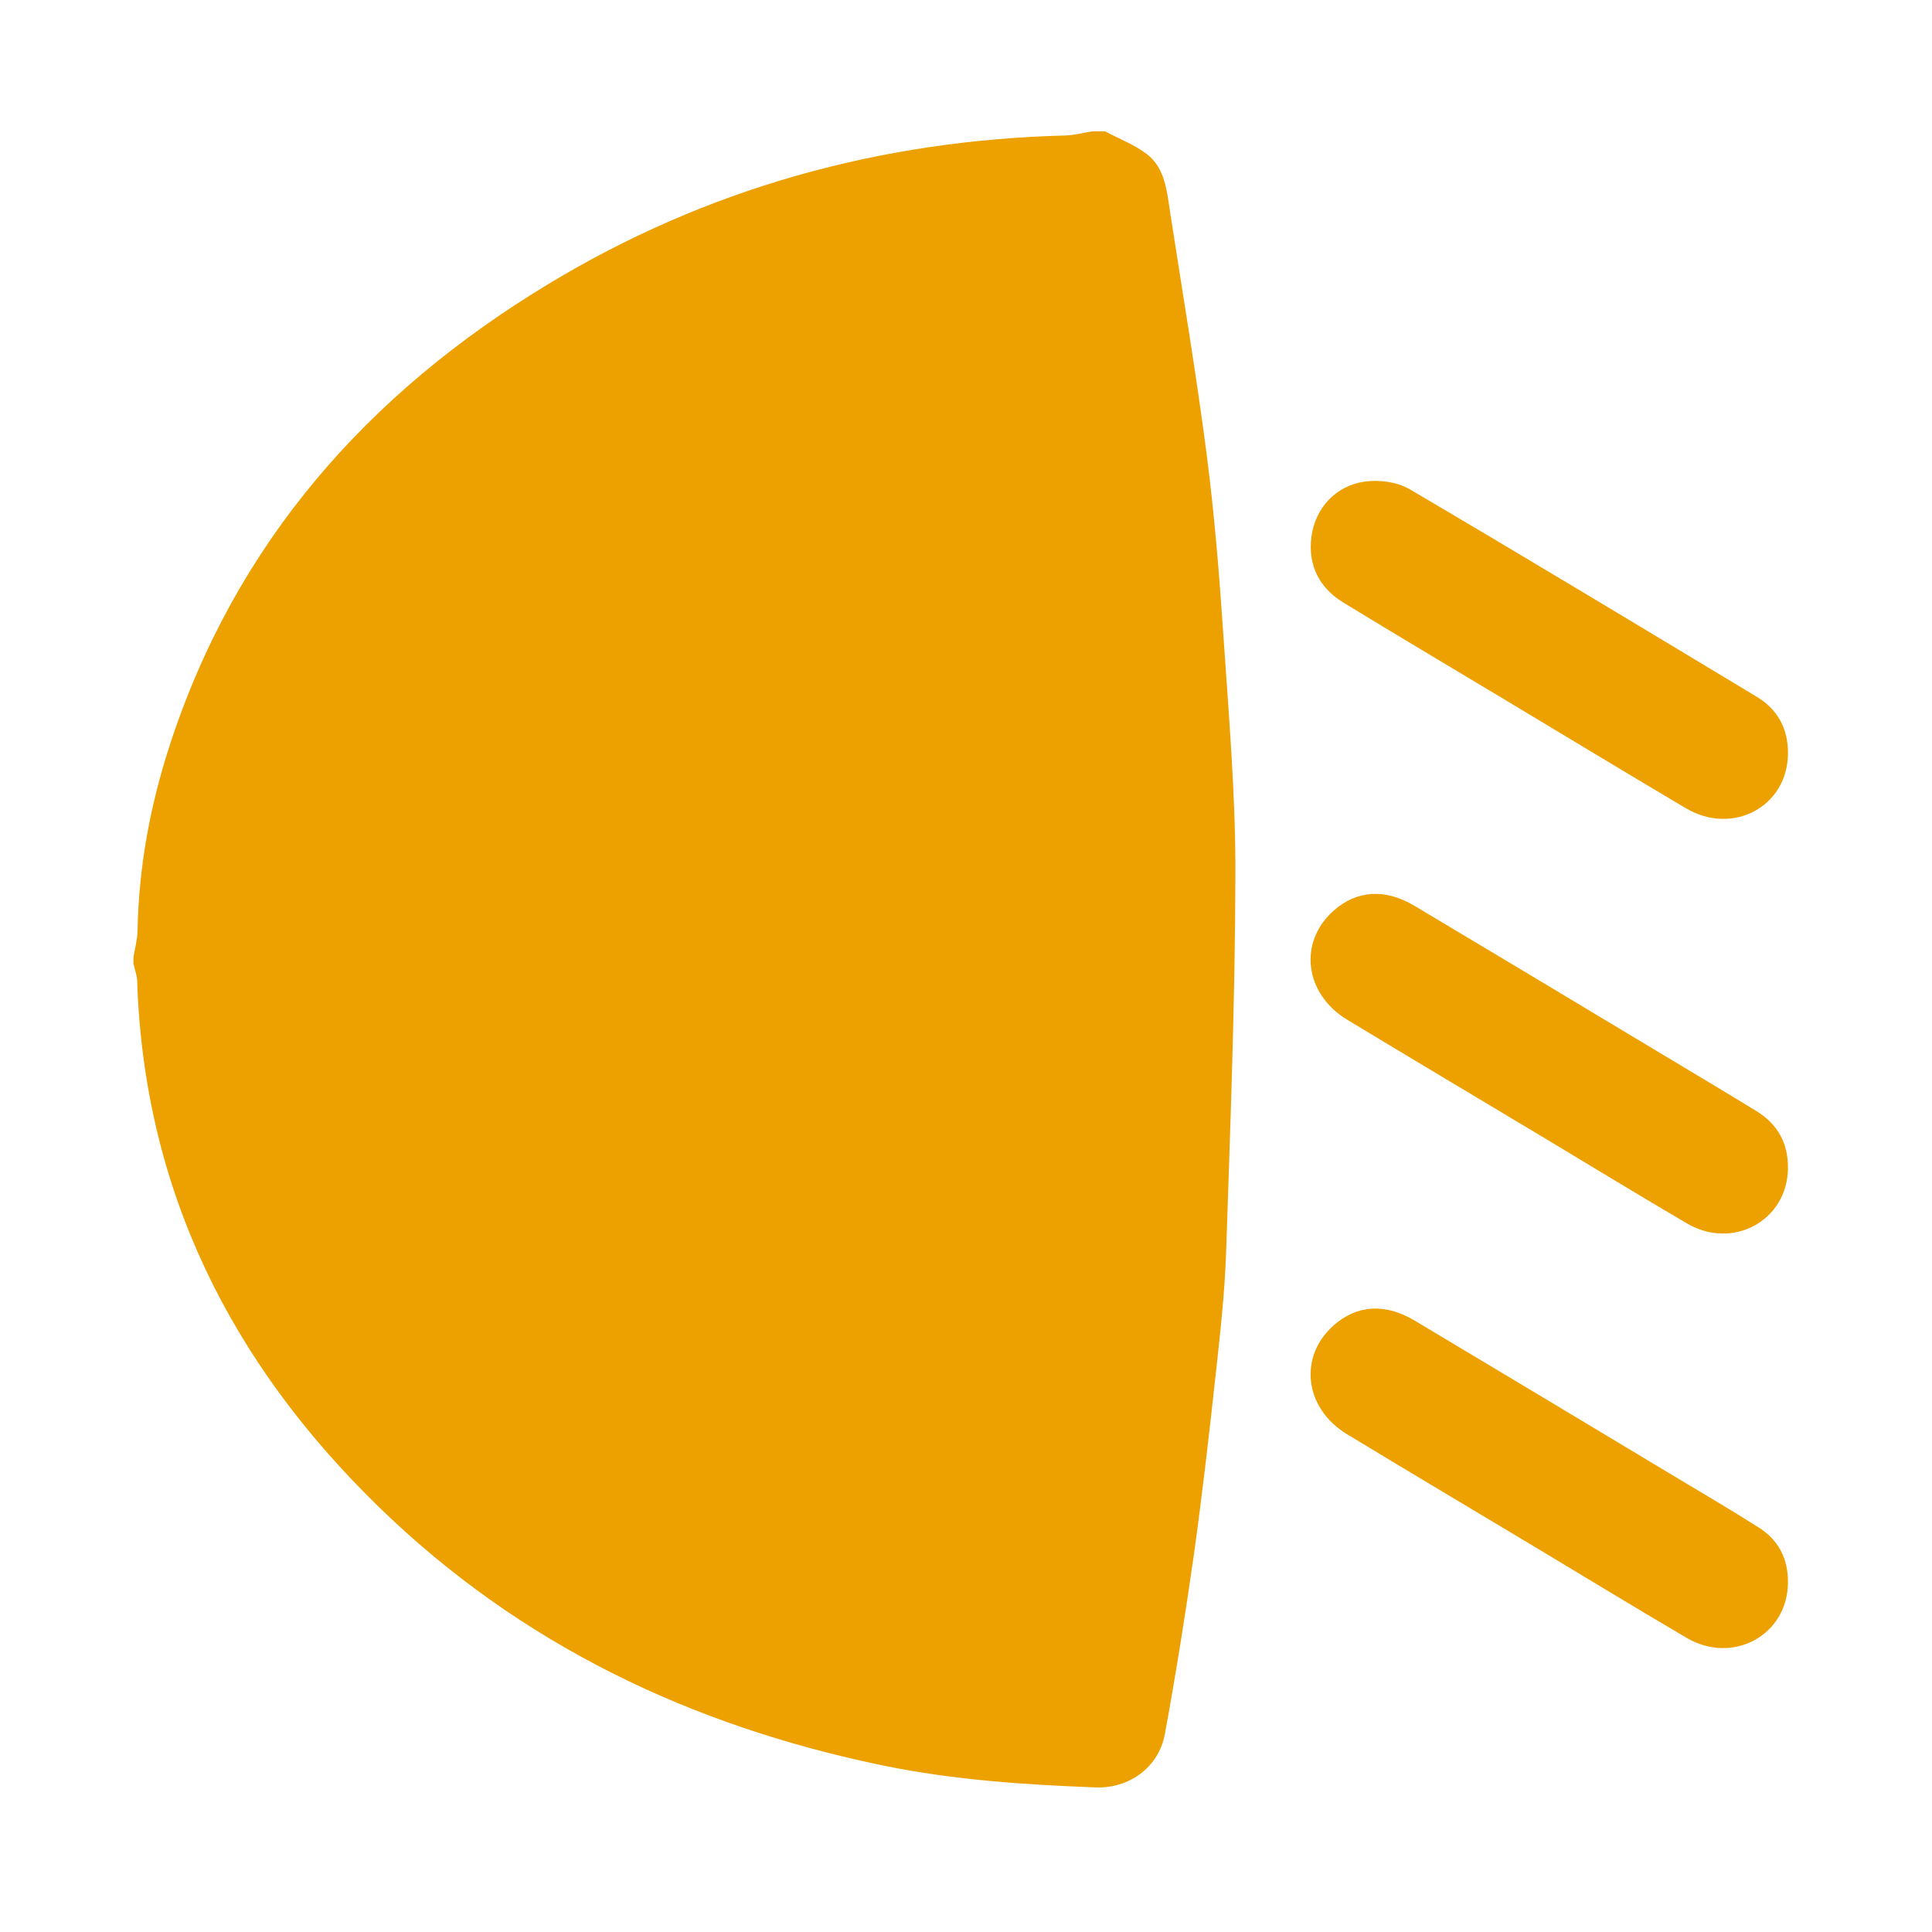 <svg xmlns="http://www.w3.org/2000/svg" xmlns:xlink="http://www.w3.org/1999/xlink" id="Calque_1" x="0px" y="0px" viewBox="0 0 250 250" style="enable-background:new 0 0 250 250;" xml:space="preserve"><style type="text/css">	.st0{fill:#EDA100;}</style><g>	<rect x="-72" y="8" class="st0" width="65" height="40"></rect></g><g>	<g>		<path class="st0" d="M17.27,124.71c0-0.28,0-0.56,0-0.84c0.19-1.16,0.51-2.31,0.53-3.47c0.15-8.15,1.61-16.08,4.11-23.8   c8.52-26.33,25.67-45.71,49.02-59.83c20.53-12.42,42.95-18.62,66.93-19.24c1.16-0.03,2.31-0.35,3.46-0.53c0.56,0,1.12,0,1.68,0   c1.81,0.96,3.79,1.71,5.4,2.94c2.33,1.8,2.58,4.68,2.99,7.37c1.61,10.46,3.38,20.9,4.74,31.39c1.02,7.87,1.66,15.79,2.19,23.71   c0.69,10.22,1.57,20.46,1.54,30.69c-0.03,16.32-0.66,32.63-1.2,48.94c-0.18,5.28-0.77,10.56-1.35,15.82   c-0.85,7.75-1.73,15.5-2.81,23.22c-1.1,7.79-2.35,15.56-3.76,23.29c-0.79,4.31-4.61,7.09-8.99,6.92   c-9.2-0.35-18.36-0.96-27.41-2.82c-24.91-5.13-47.06-15.68-65.38-33.53c-19.11-18.62-30.33-40.97-31.21-68.02   C17.73,126.18,17.43,125.45,17.27,124.71z"></path>	</g>	<g>		<path class="st0" d="M231.36,97.5c-0.03,6.85-7.12,10.69-13.22,7.08c-7.8-4.62-15.55-9.32-23.33-13.99   c-7-4.2-14.01-8.36-20.98-12.62c-3.14-1.92-4.61-4.86-4.13-8.52c0.48-3.7,3.16-6.63,6.94-7.14c1.87-0.25,4.18,0.06,5.78,1   c15.03,8.84,29.96,17.85,44.9,26.85C230.04,91.8,231.39,94.3,231.36,97.5z"></path>	</g>	<g>		<path class="st0" d="M231.36,151.15c-0.04,6.74-7.08,10.66-13.05,7.17c-6.14-3.59-12.21-7.31-18.31-10.97   c-8.55-5.13-17.13-10.23-25.66-15.39c-5.55-3.36-6.36-10.02-1.79-14.1c2.97-2.65,6.65-2.93,10.46-0.66   c10.25,6.11,20.47,12.25,30.69,18.39c4.55,2.73,9.1,5.44,13.62,8.21C230.04,145.48,231.39,147.95,231.36,151.15z"></path>	</g>	<g>		<path class="st0" d="M231.36,204.84c-0.07,6.74-7.11,10.61-13.09,7.11c-6.8-3.99-13.52-8.1-20.28-12.15   c-7.9-4.74-15.81-9.44-23.68-14.21c-5.54-3.36-6.32-10.04-1.72-14.1c2.98-2.63,6.64-2.89,10.46-0.61   c10.96,6.54,21.9,13.12,32.84,19.69c3.89,2.33,7.8,4.63,11.63,7.05C230.19,199.29,231.4,201.75,231.36,204.84z"></path>	</g></g></svg>